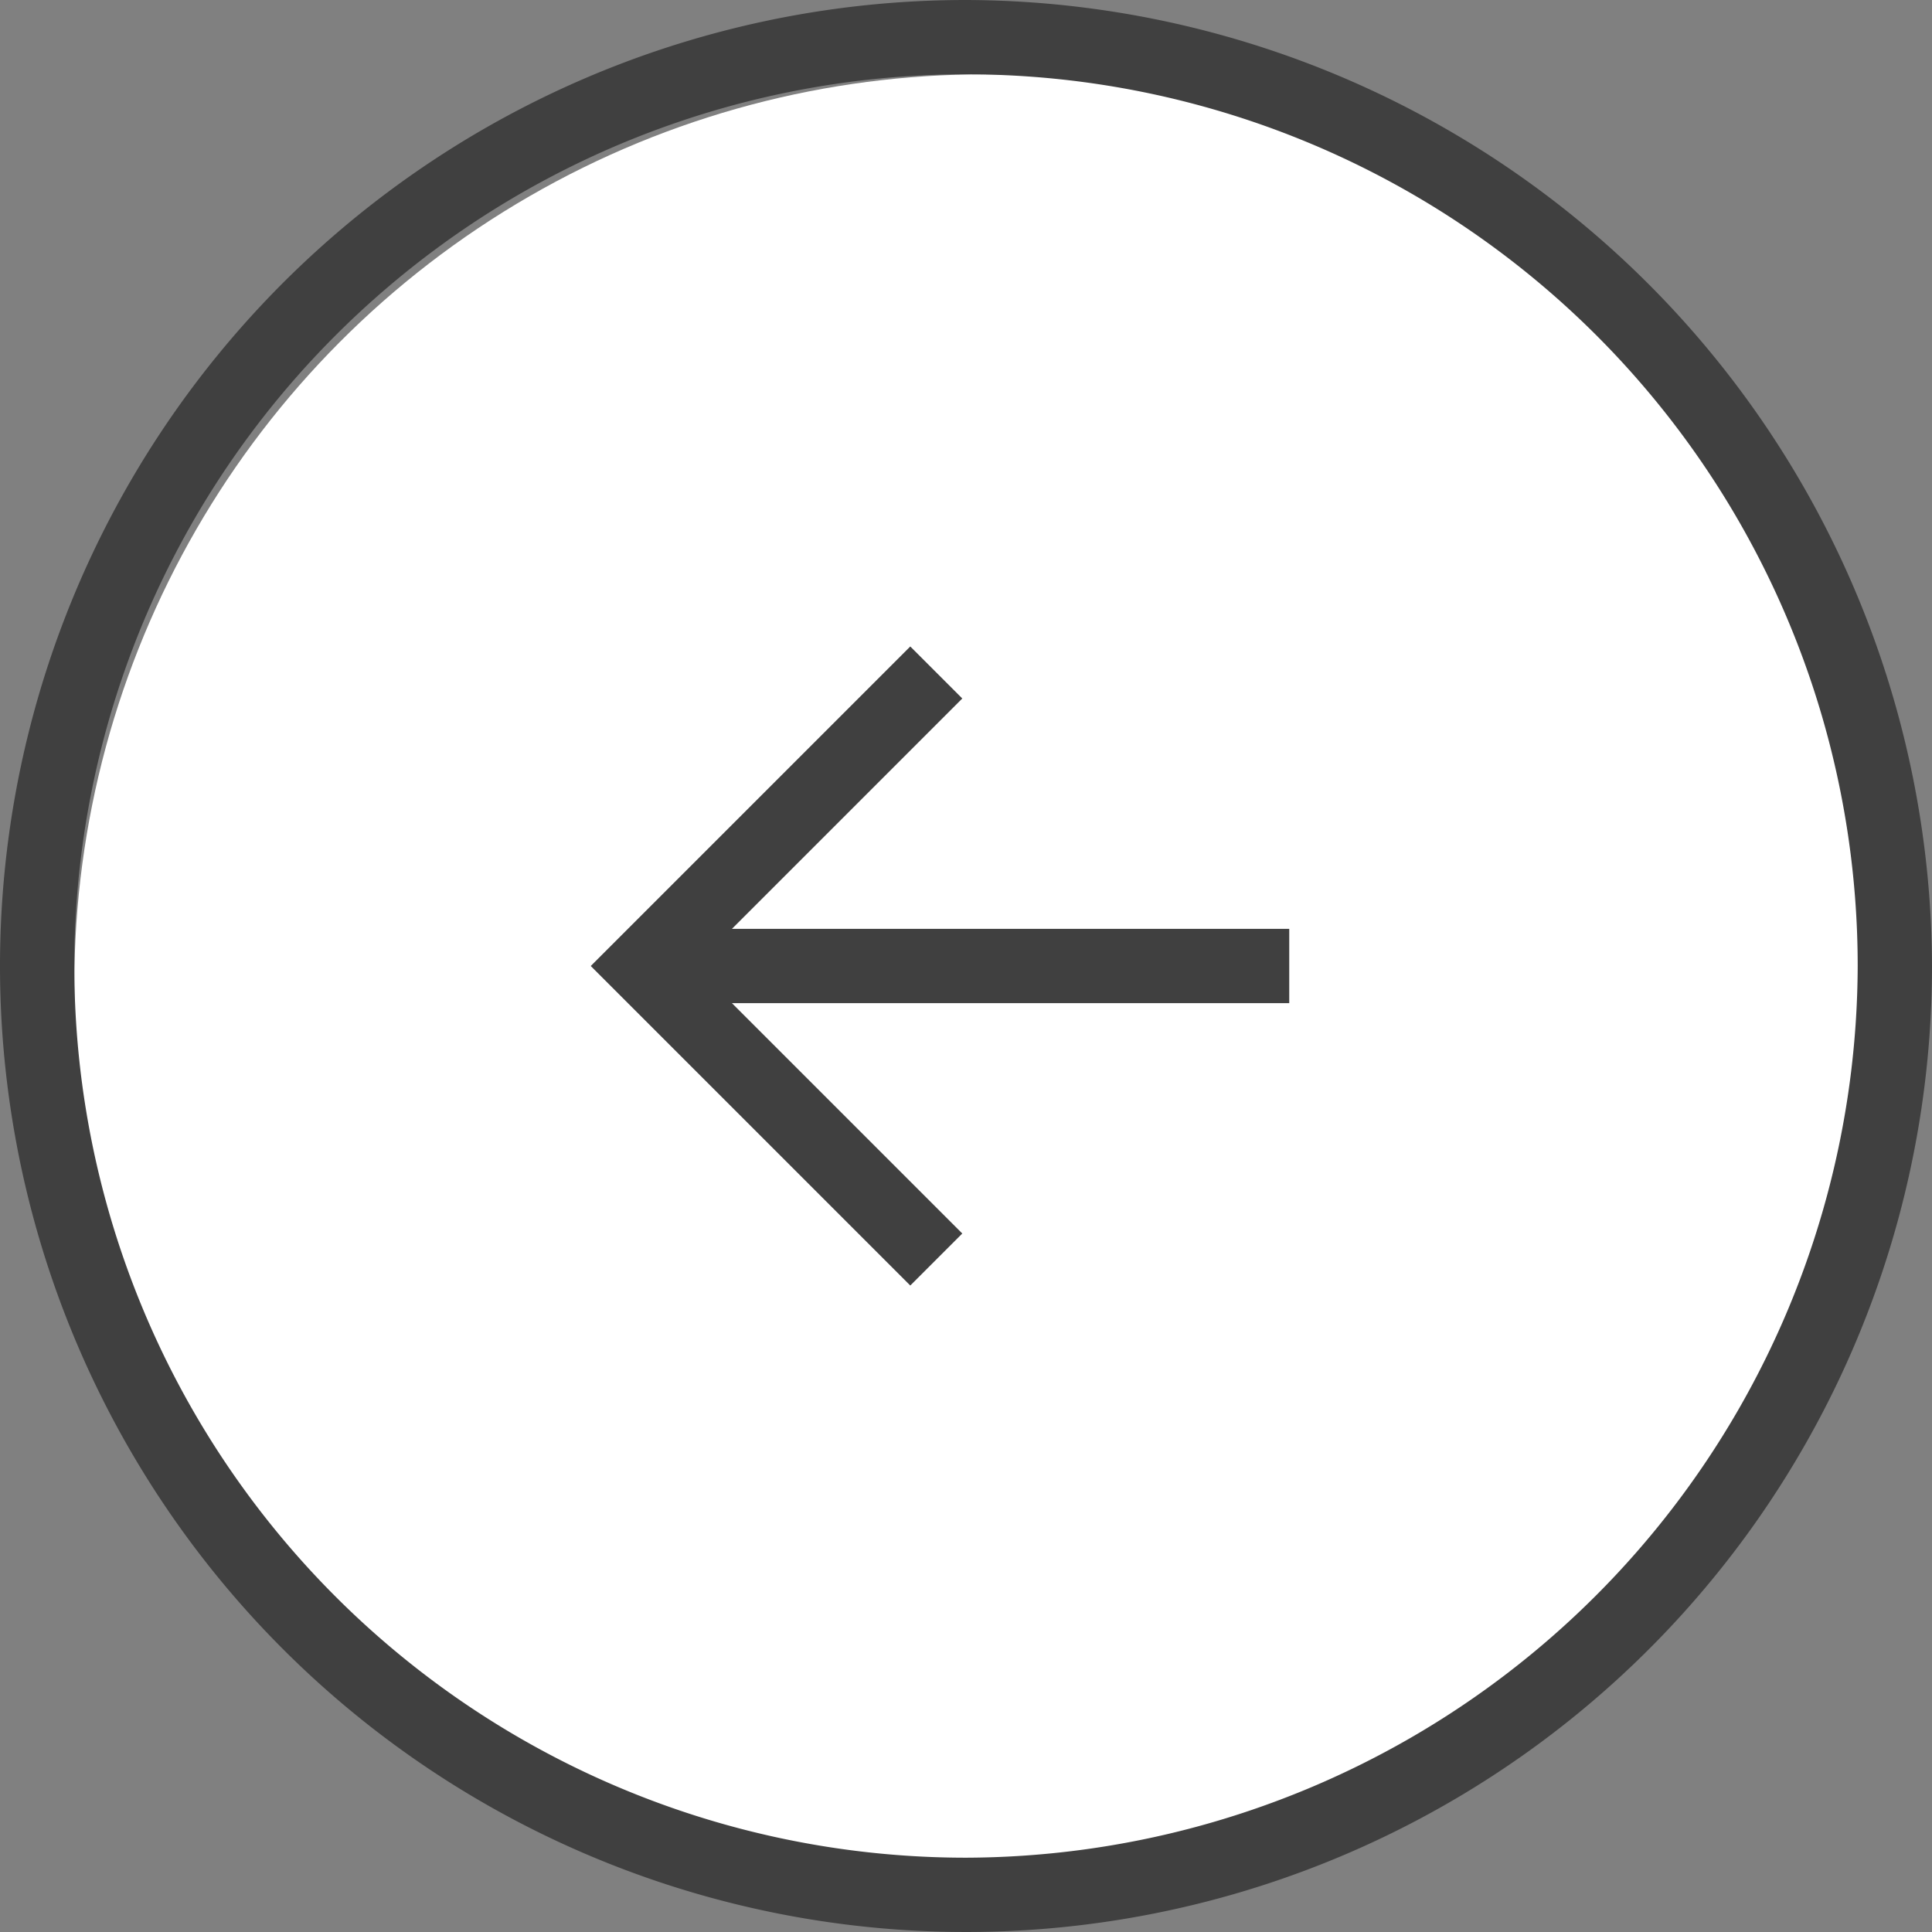 <svg xmlns="http://www.w3.org/2000/svg" width="52" height="52" viewBox="0 0 52 52">
  <rect x="0" y="0" width="52" height="52" fill="#808080" stroke="none"/>
  <g id="Group_709" data-name="Group 709" transform="translate(1174 189)">
    <circle id="Ellipse_12" data-name="Ellipse 12" cx="24.5" cy="24.5" r="24.5" transform="translate(-1172 -187)" fill="#fff"/>
    <g id="Group_708" data-name="Group 708" transform="translate(-1314 -6477)">
      <path id="Path_8" data-name="Path 8" d="M50,76A26,26,0,1,0,24,50,26.076,26.076,0,0,0,50,76Zm0-50A24,24,0,1,1,26,50,24.071,24.071,0,0,1,50,26Z" transform="translate(216 6364) rotate(180)" fill="#404040"/>
      <path id="Path_9" data-name="Path 9" d="M50.1,57.2l1.4,1.4L60.1,50l-8.6-8.6-1.4,1.4L56.3,49h-15v2h15Z" transform="translate(216 6364) rotate(180)" fill="#404040"/>
    </g>
  </g>
</svg>
